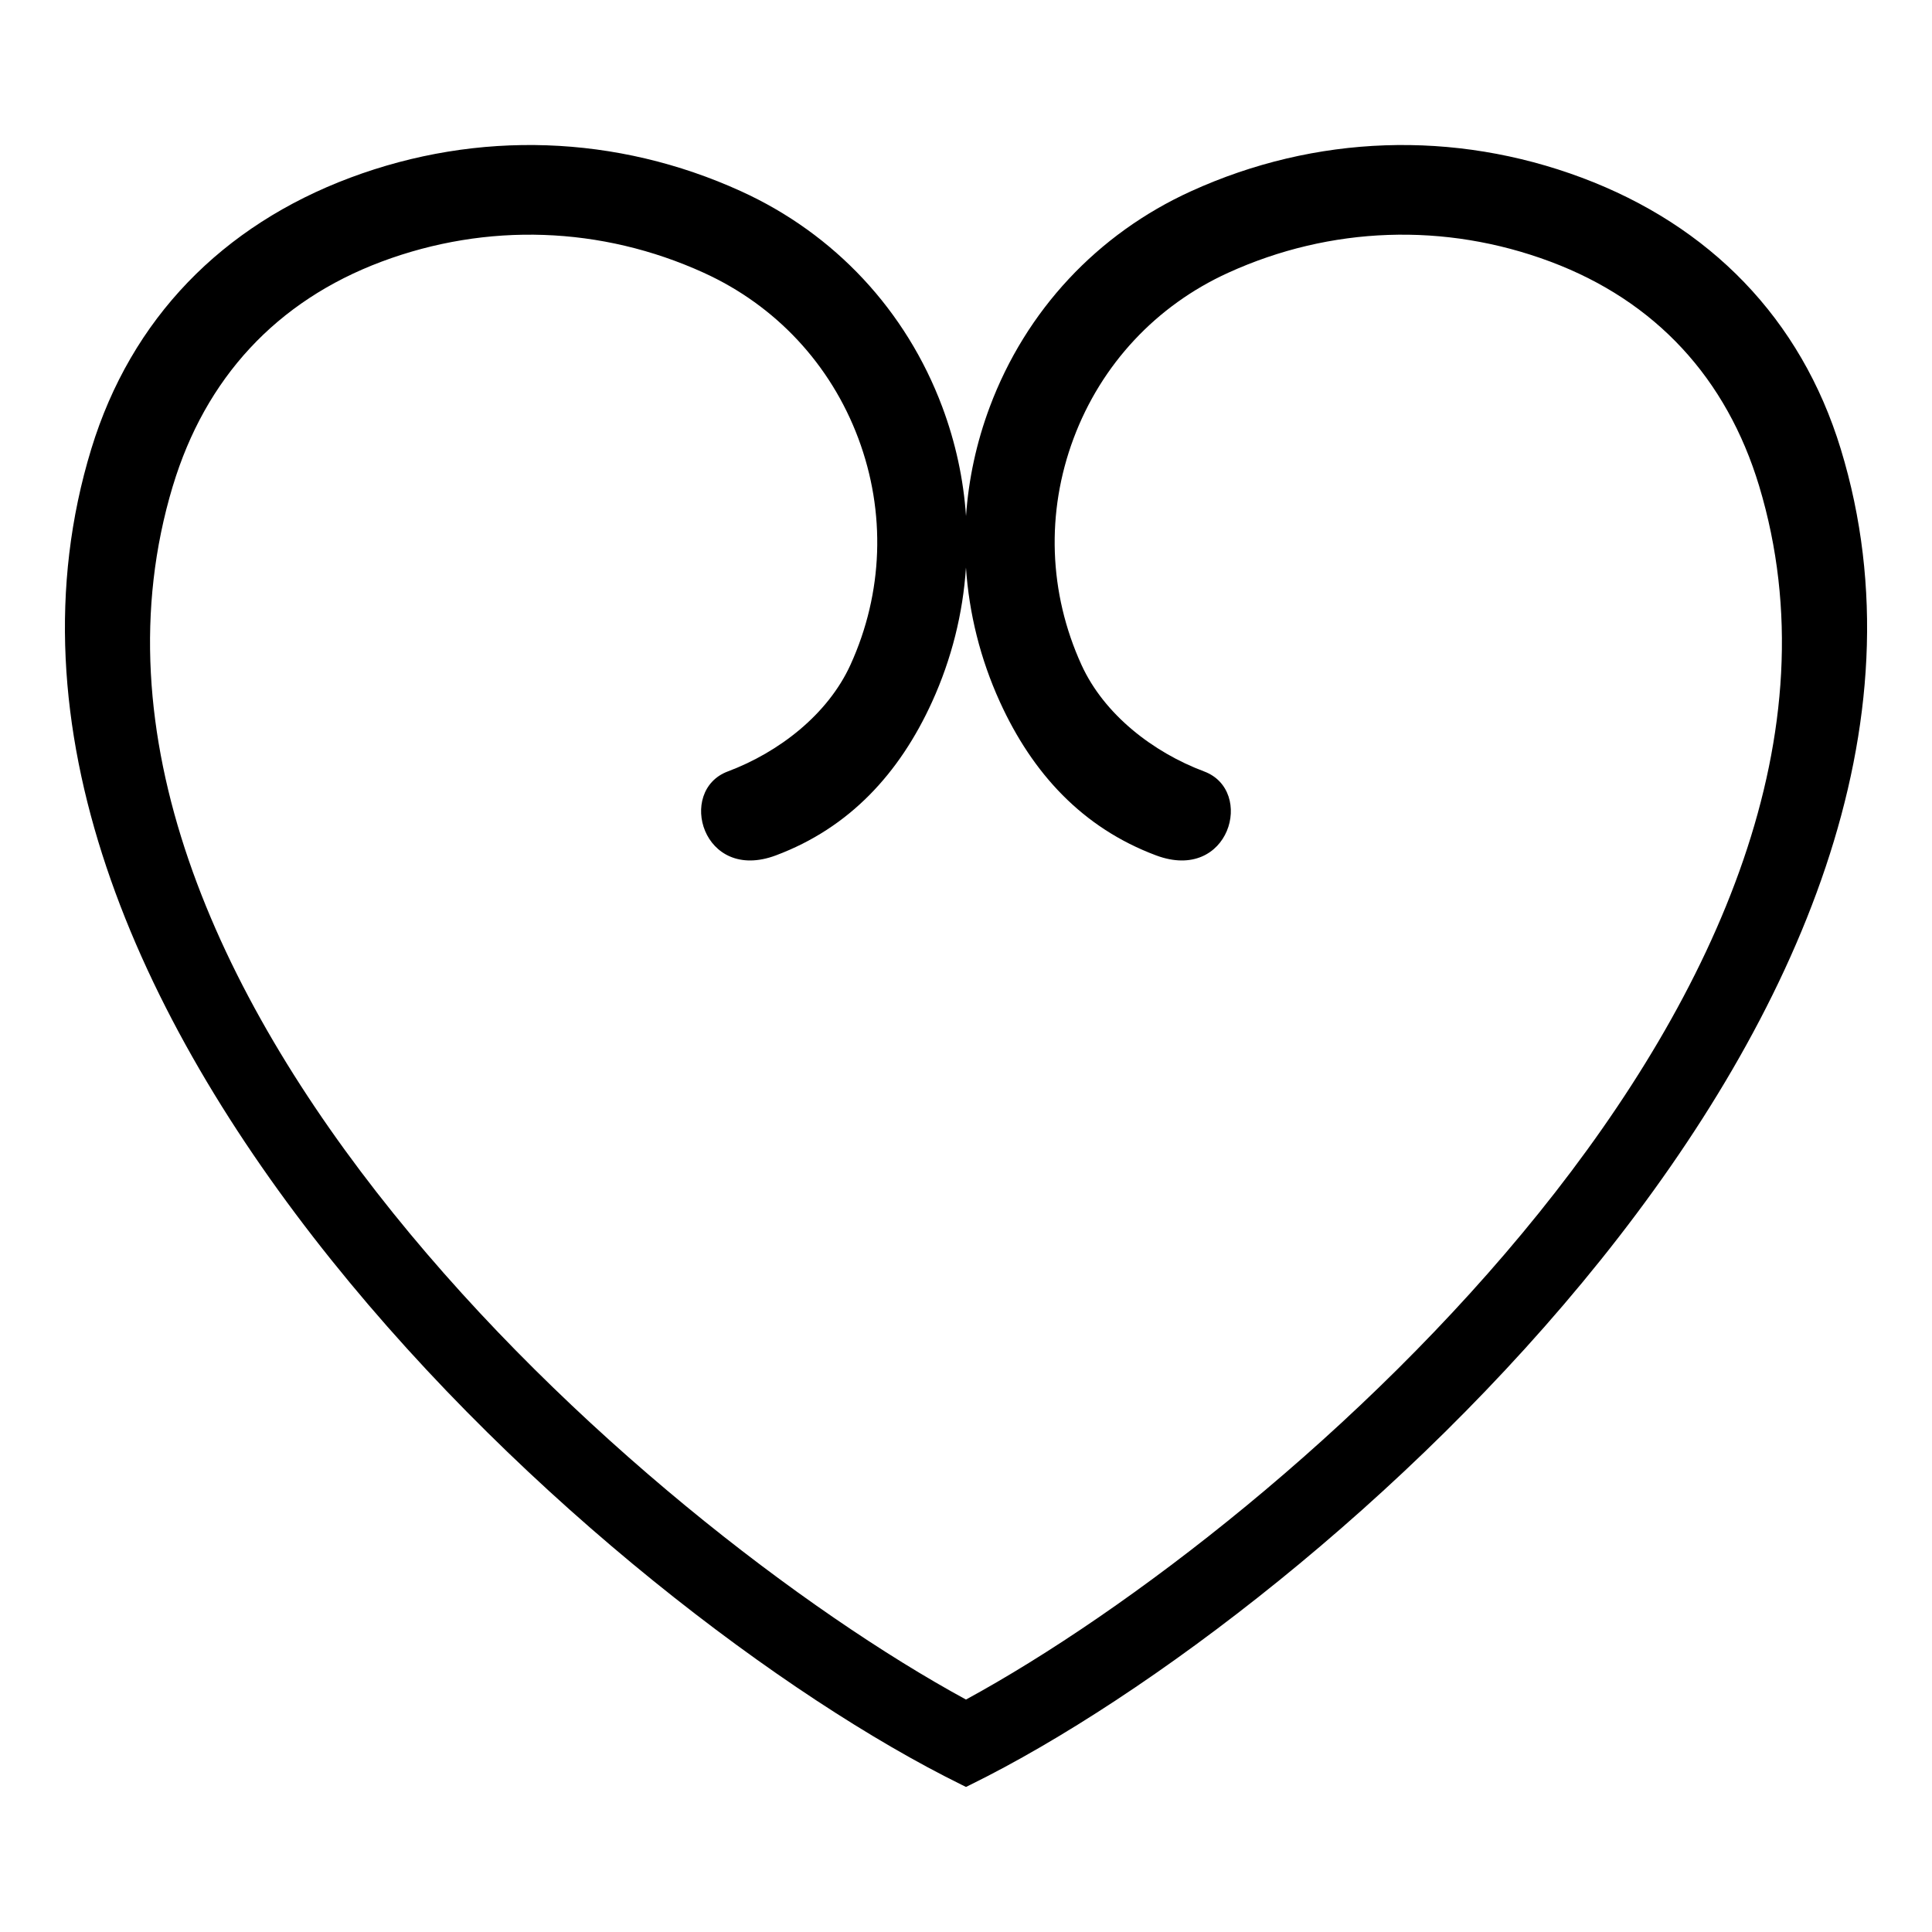 <?xml version="1.0" encoding="UTF-8"?>
<!-- Uploaded to: SVG Repo, www.svgrepo.com, Generator: SVG Repo Mixer Tools -->
<svg fill="#000000" width="800px" height="800px" version="1.1" viewBox="144 144 512 512" xmlns="http://www.w3.org/2000/svg">
 <path d="m398.69 616.91c0.441 0.227 0.875 0.434 1.309 0.648 0.438-0.215 0.871-0.422 1.316-0.648 92.973-45.801 275.38-207.1 230.5-353.94-10.559-34.578-34.754-59.199-68.613-71.879-33.879-12.672-70.648-11.402-103.56 3.586-24.836 11.301-43.781 31.609-53.348 57.168-3.531 9.43-5.613 19.156-6.289 28.918-0.672-9.766-2.762-19.488-6.289-28.918-9.566-25.555-28.516-45.867-53.348-57.168-32.91-14.988-69.684-16.258-103.55-3.586-33.867 12.68-58.055 37.297-68.625 71.879-44.879 146.84 137.53 308.14 230.5 353.94zm-208.89-344.1c8.609-28.547 27.414-49.016 55.332-59.477 27.922-10.449 58.246-9.402 85.379 2.957 19.07 8.68 33.609 24.258 40.953 43.883s6.606 40.93-2.074 59.992c-5.992 13.164-18.973 23.199-32.52 28.277-13.547 5.074-6.731 29.539 12.75 22.242 19.492-7.297 32.758-21.738 41.387-40.684 5.195-11.418 8.176-23.438 8.984-35.586 0.816 12.148 3.793 24.172 8.984 35.586 8.629 18.941 21.891 33.387 41.387 40.684 19.488 7.297 26.305-17.168 12.746-22.242-13.547-5.078-26.531-15.113-32.52-28.277-8.68-19.062-9.418-40.375-2.074-59.992 7.34-19.617 21.891-35.199 40.961-43.883 27.141-12.359 57.453-13.406 85.379-2.957 27.926 10.453 46.719 30.93 55.34 59.477 39.551 131.14-125.06 275.25-210.2 321.59-85.145-46.34-249.75-190.44-210.2-321.59z"/>
</svg>